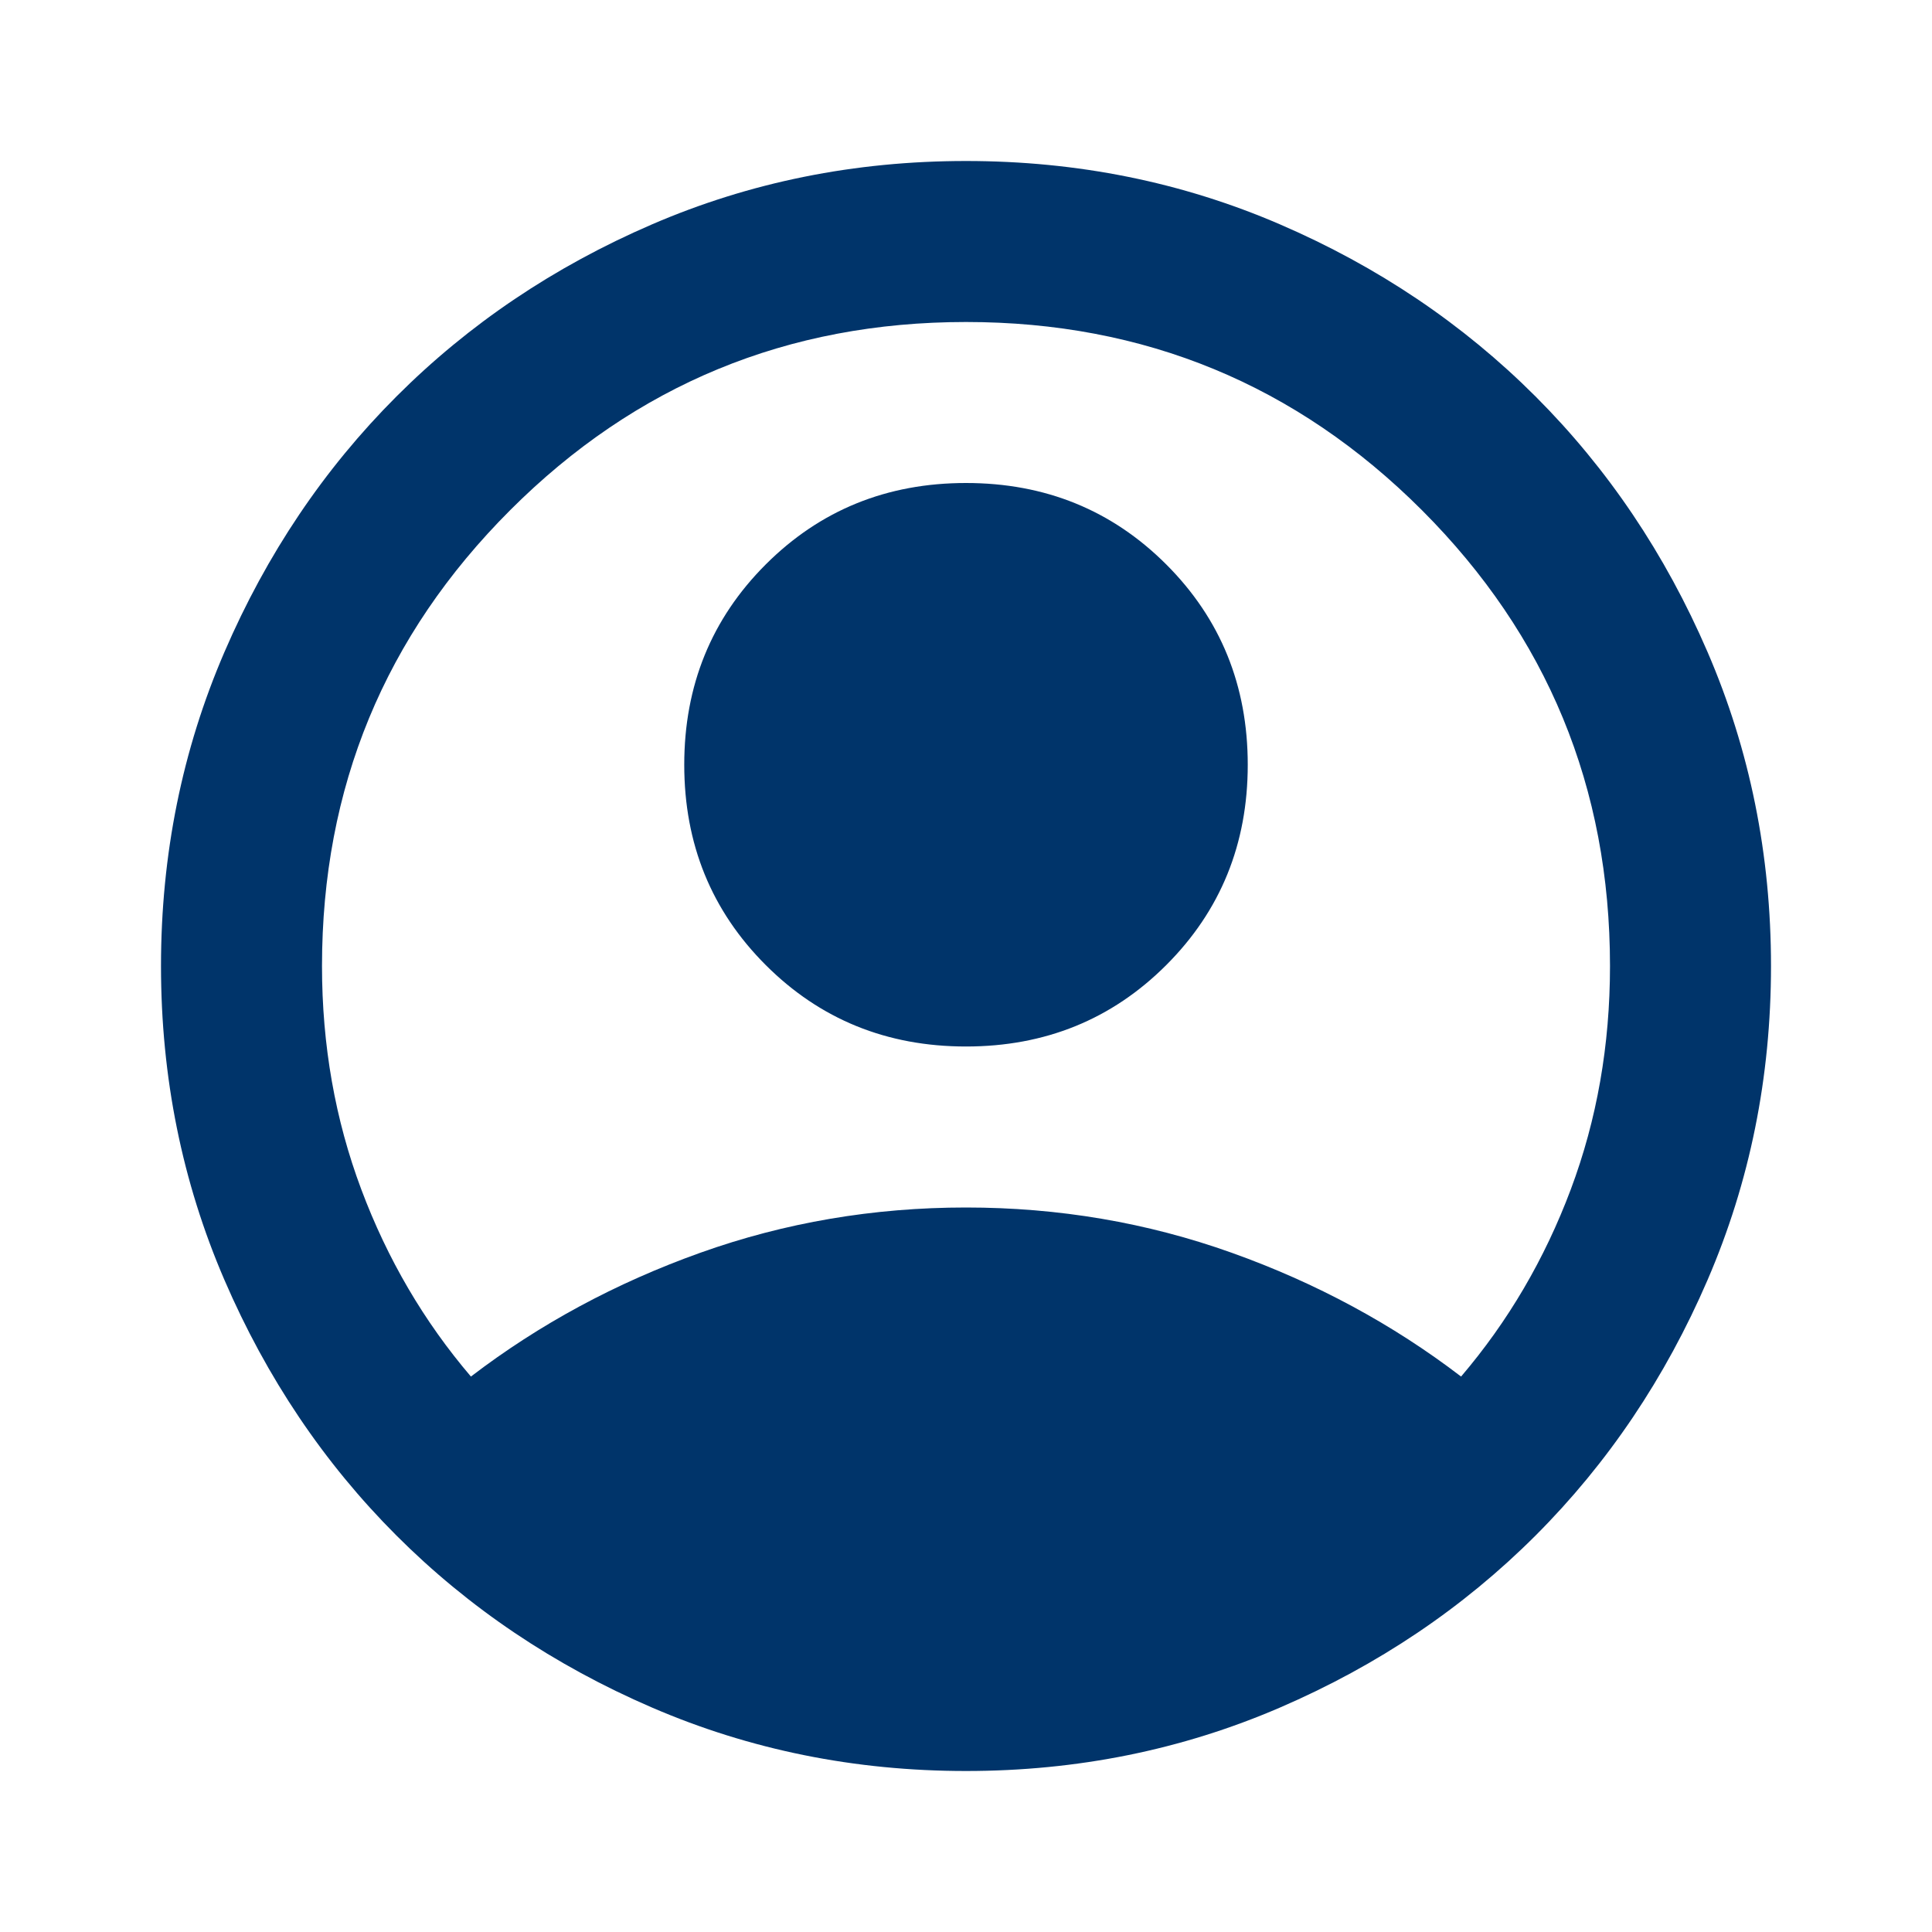 <svg width="24" height="24" viewBox="0 0 24 24" fill="none" xmlns="http://www.w3.org/2000/svg">
<mask id="mask0_4113_18477" style="mask-type:alpha" maskUnits="userSpaceOnUse" x="0" y="0" width="24" height="24">
<rect width="24" height="24" fill="#00346A"/>
</mask>
<g mask="url(#mask0_4113_18477)">
<path d="M5.85 17.1C6.7 16.45 7.65 15.937 8.7 15.562C9.75 15.187 10.85 15 12 15C13.15 15 14.25 15.187 15.3 15.562C16.35 15.937 17.3 16.45 18.15 17.1C18.733 16.417 19.188 15.642 19.513 14.775C19.838 13.908 20 12.983 20 12C20 9.783 19.221 7.896 17.663 6.337C16.104 4.779 14.217 4 12 4C9.783 4 7.896 4.779 6.338 6.337C4.779 7.896 4 9.783 4 12C4 12.983 4.163 13.908 4.488 14.775C4.813 15.642 5.267 16.417 5.85 17.1ZM12 13C11.017 13 10.187 12.663 9.512 11.988C8.837 11.313 8.5 10.483 8.5 9.5C8.5 8.517 8.837 7.687 9.512 7.012C10.187 6.337 11.017 6 12 6C12.983 6 13.813 6.337 14.488 7.012C15.163 7.687 15.5 8.517 15.5 9.5C15.5 10.483 15.163 11.313 14.488 11.988C13.813 12.663 12.983 13 12 13ZM12 22C10.617 22 9.317 21.737 8.1 21.212C6.883 20.687 5.825 19.975 4.925 19.075C4.025 18.175 3.313 17.117 2.788 15.9C2.263 14.683 2 13.383 2 12C2 10.617 2.263 9.317 2.788 8.1C3.313 6.883 4.025 5.825 4.925 4.925C5.825 4.025 6.883 3.312 8.1 2.787C9.317 2.262 10.617 2 12 2C13.383 2 14.683 2.262 15.9 2.787C17.117 3.312 18.175 4.025 19.075 4.925C19.975 5.825 20.687 6.883 21.212 8.1C21.737 9.317 22 10.617 22 12C22 13.383 21.737 14.683 21.212 15.9C20.687 17.117 19.975 18.175 19.075 19.075C18.175 19.975 17.117 20.687 15.9 21.212C14.683 21.737 13.383 22 12 22Z" fill="#00346A"/>
</g>
</svg>
